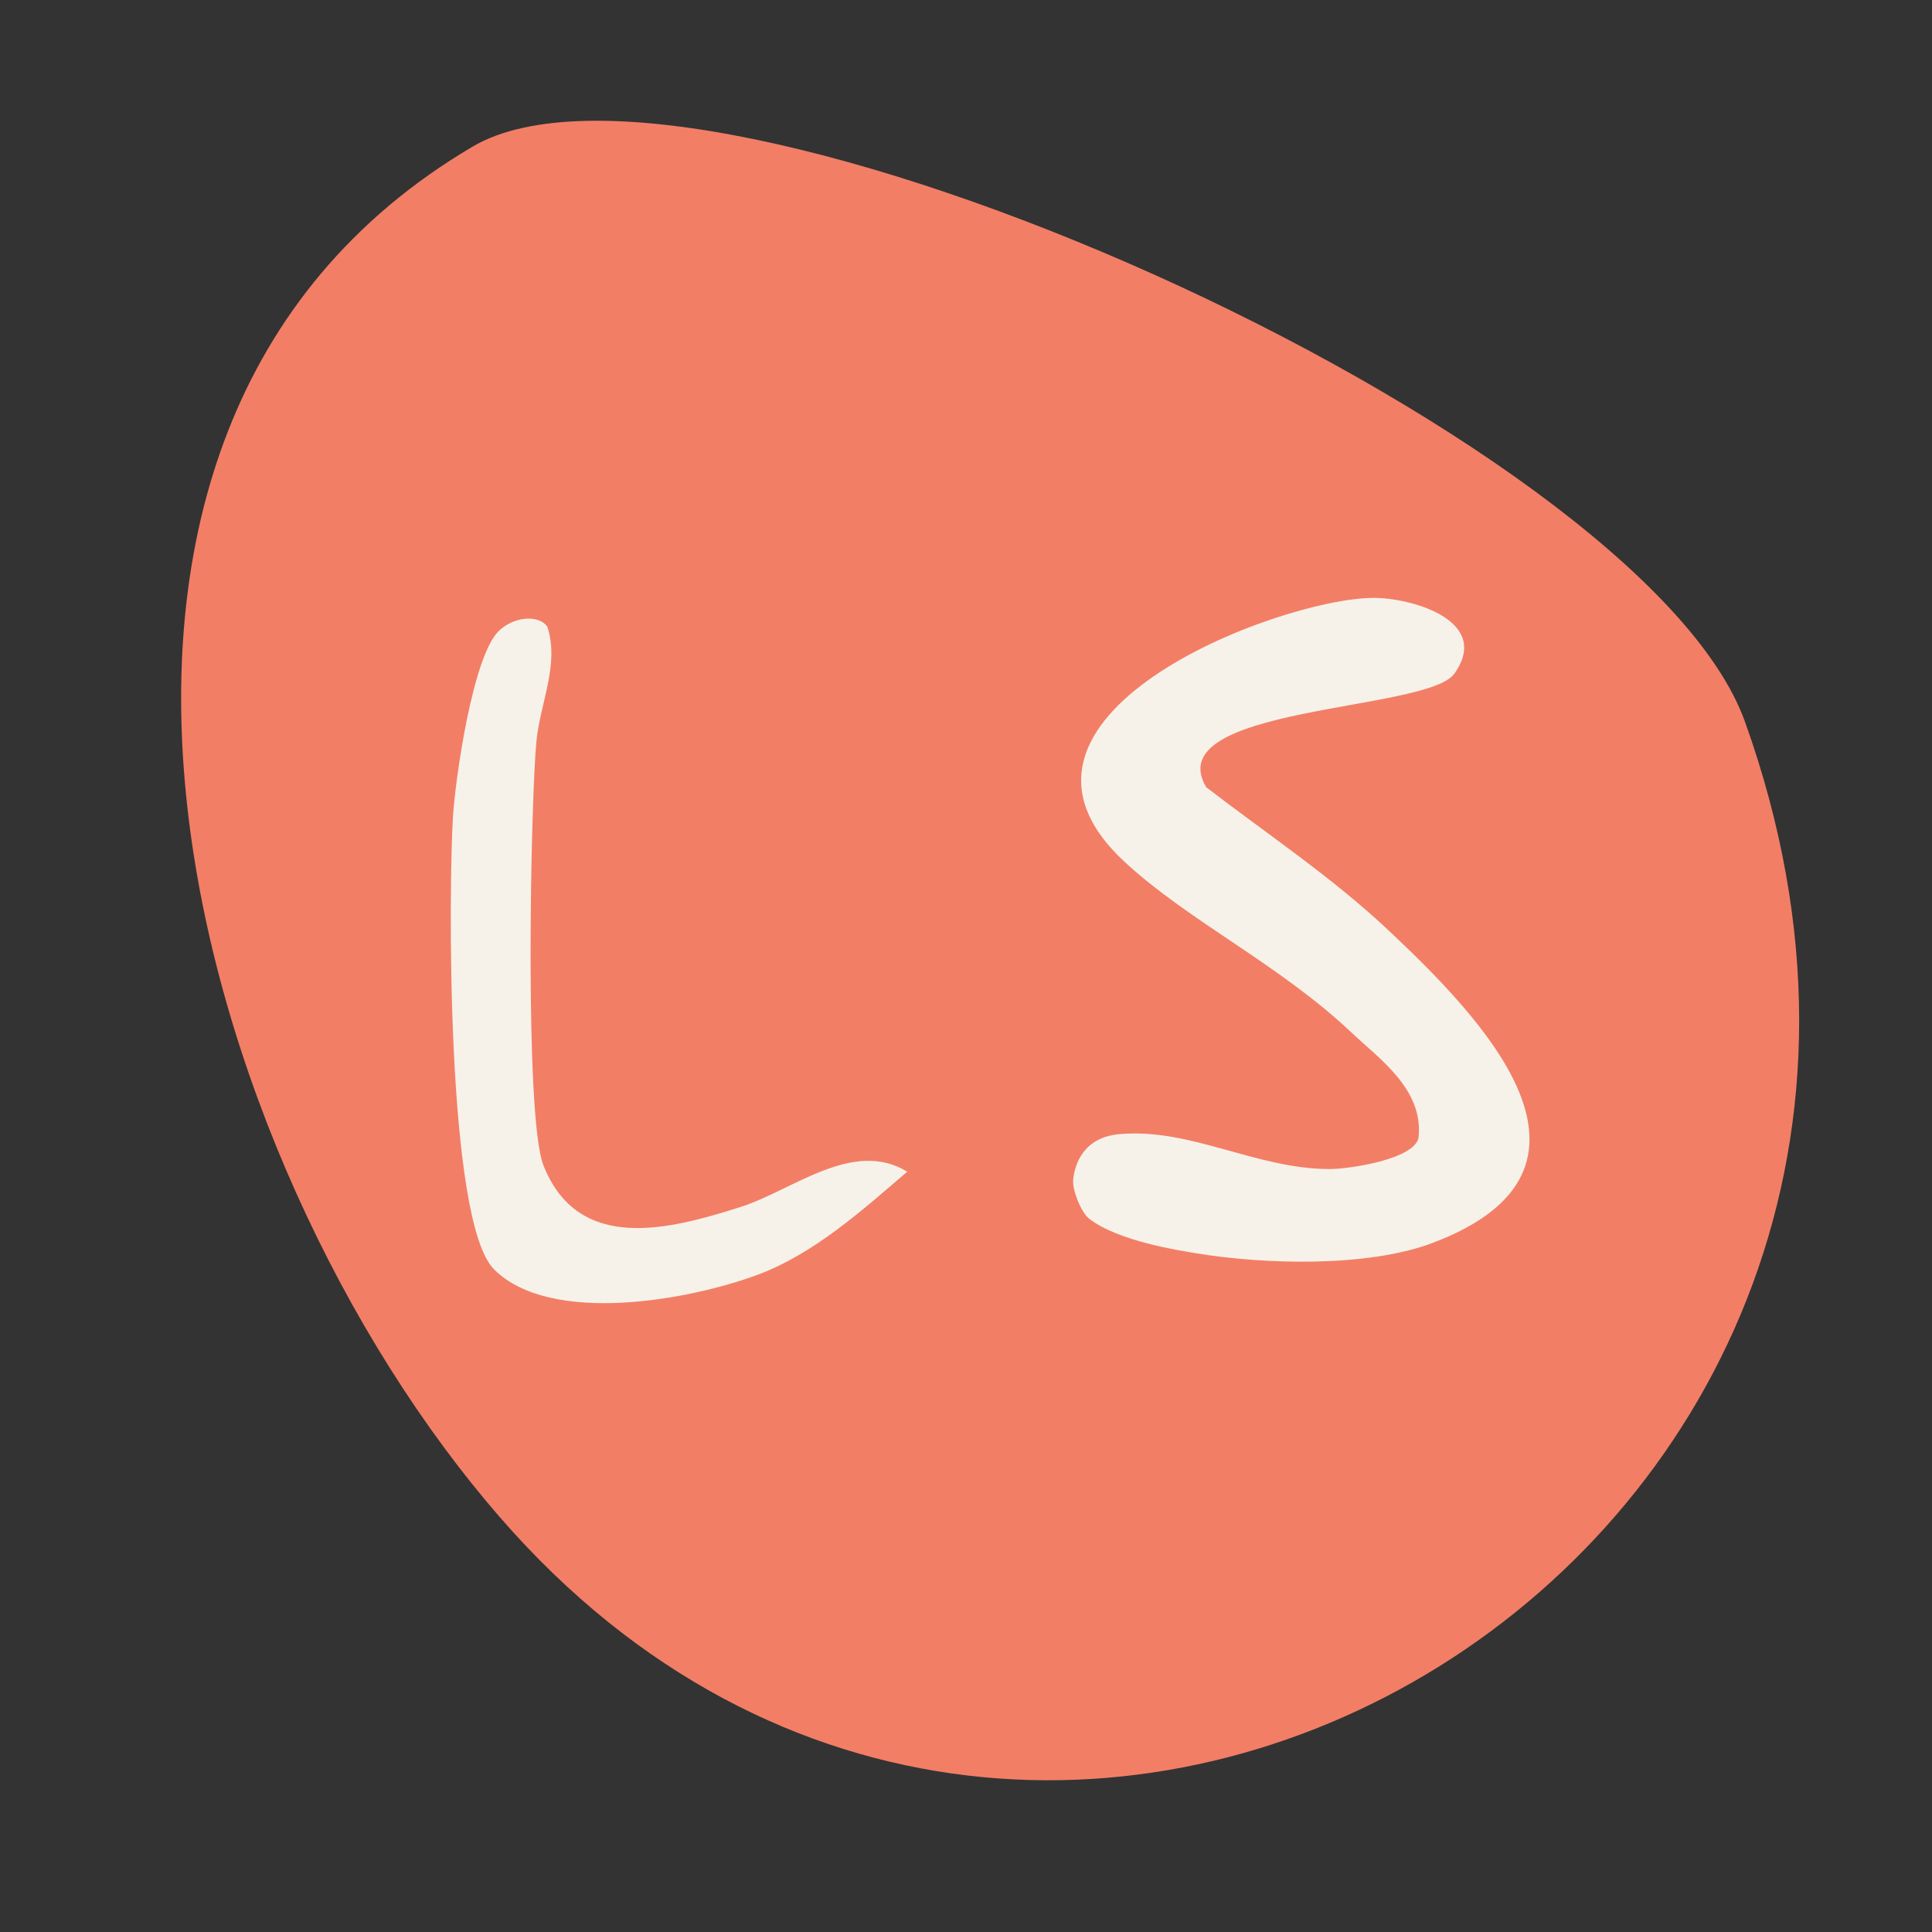 <svg width="32" height="32" viewBox="0 0 32 32" fill="none" xmlns="http://www.w3.org/2000/svg">
<rect x="0" y="0" width="32" height="32" fill="#333333" stroke="none"/>
<path d="M8.284 25.135C3.13 19.212 -0.233 7.182 7.827 2.429C11.611 0.198 27.184 7.164 28.902 11.954C33.819 25.666 17.35 35.574 8.284 25.135Z" fill="#F37E66"/>
<path d="M8.183 21.024C7.382 20.228 7.433 14.657 7.502 13.537C7.541 12.897 7.83 10.864 8.263 10.45C8.521 10.202 8.93 10.181 9.067 10.382C9.268 11.011 8.948 11.637 8.885 12.276C8.791 13.229 8.682 18.5 9.002 19.305C9.579 20.754 11.063 20.377 12.279 19.987C13.13 19.713 14.133 18.858 15.026 19.407C14.276 20.051 13.488 20.762 12.552 21.113C11.424 21.533 9.124 21.959 8.183 21.025V21.024Z" fill="#F6F2E9"/>
<path d="M22.976 15.389C24.532 16.85 26.985 19.358 23.725 20.588C22.652 20.993 20.942 20.945 19.811 20.758C19.547 20.714 18.517 20.559 18.038 20.184C17.903 20.077 17.76 19.707 17.775 19.545C17.799 19.29 17.938 18.84 18.538 18.785C19.725 18.678 20.802 19.364 22.029 19.363C22.35 19.363 23.462 19.197 23.497 18.827C23.572 18.038 22.848 17.54 22.387 17.104C21.184 15.968 19.7 15.266 18.63 14.278C16.032 11.878 21.151 9.923 22.73 9.903C23.363 9.894 24.718 10.275 24.088 11.159C23.64 11.79 19.176 11.686 19.979 13.039C20.981 13.81 22.05 14.521 22.976 15.389Z" fill="#F6F2E9"/>
</svg>
